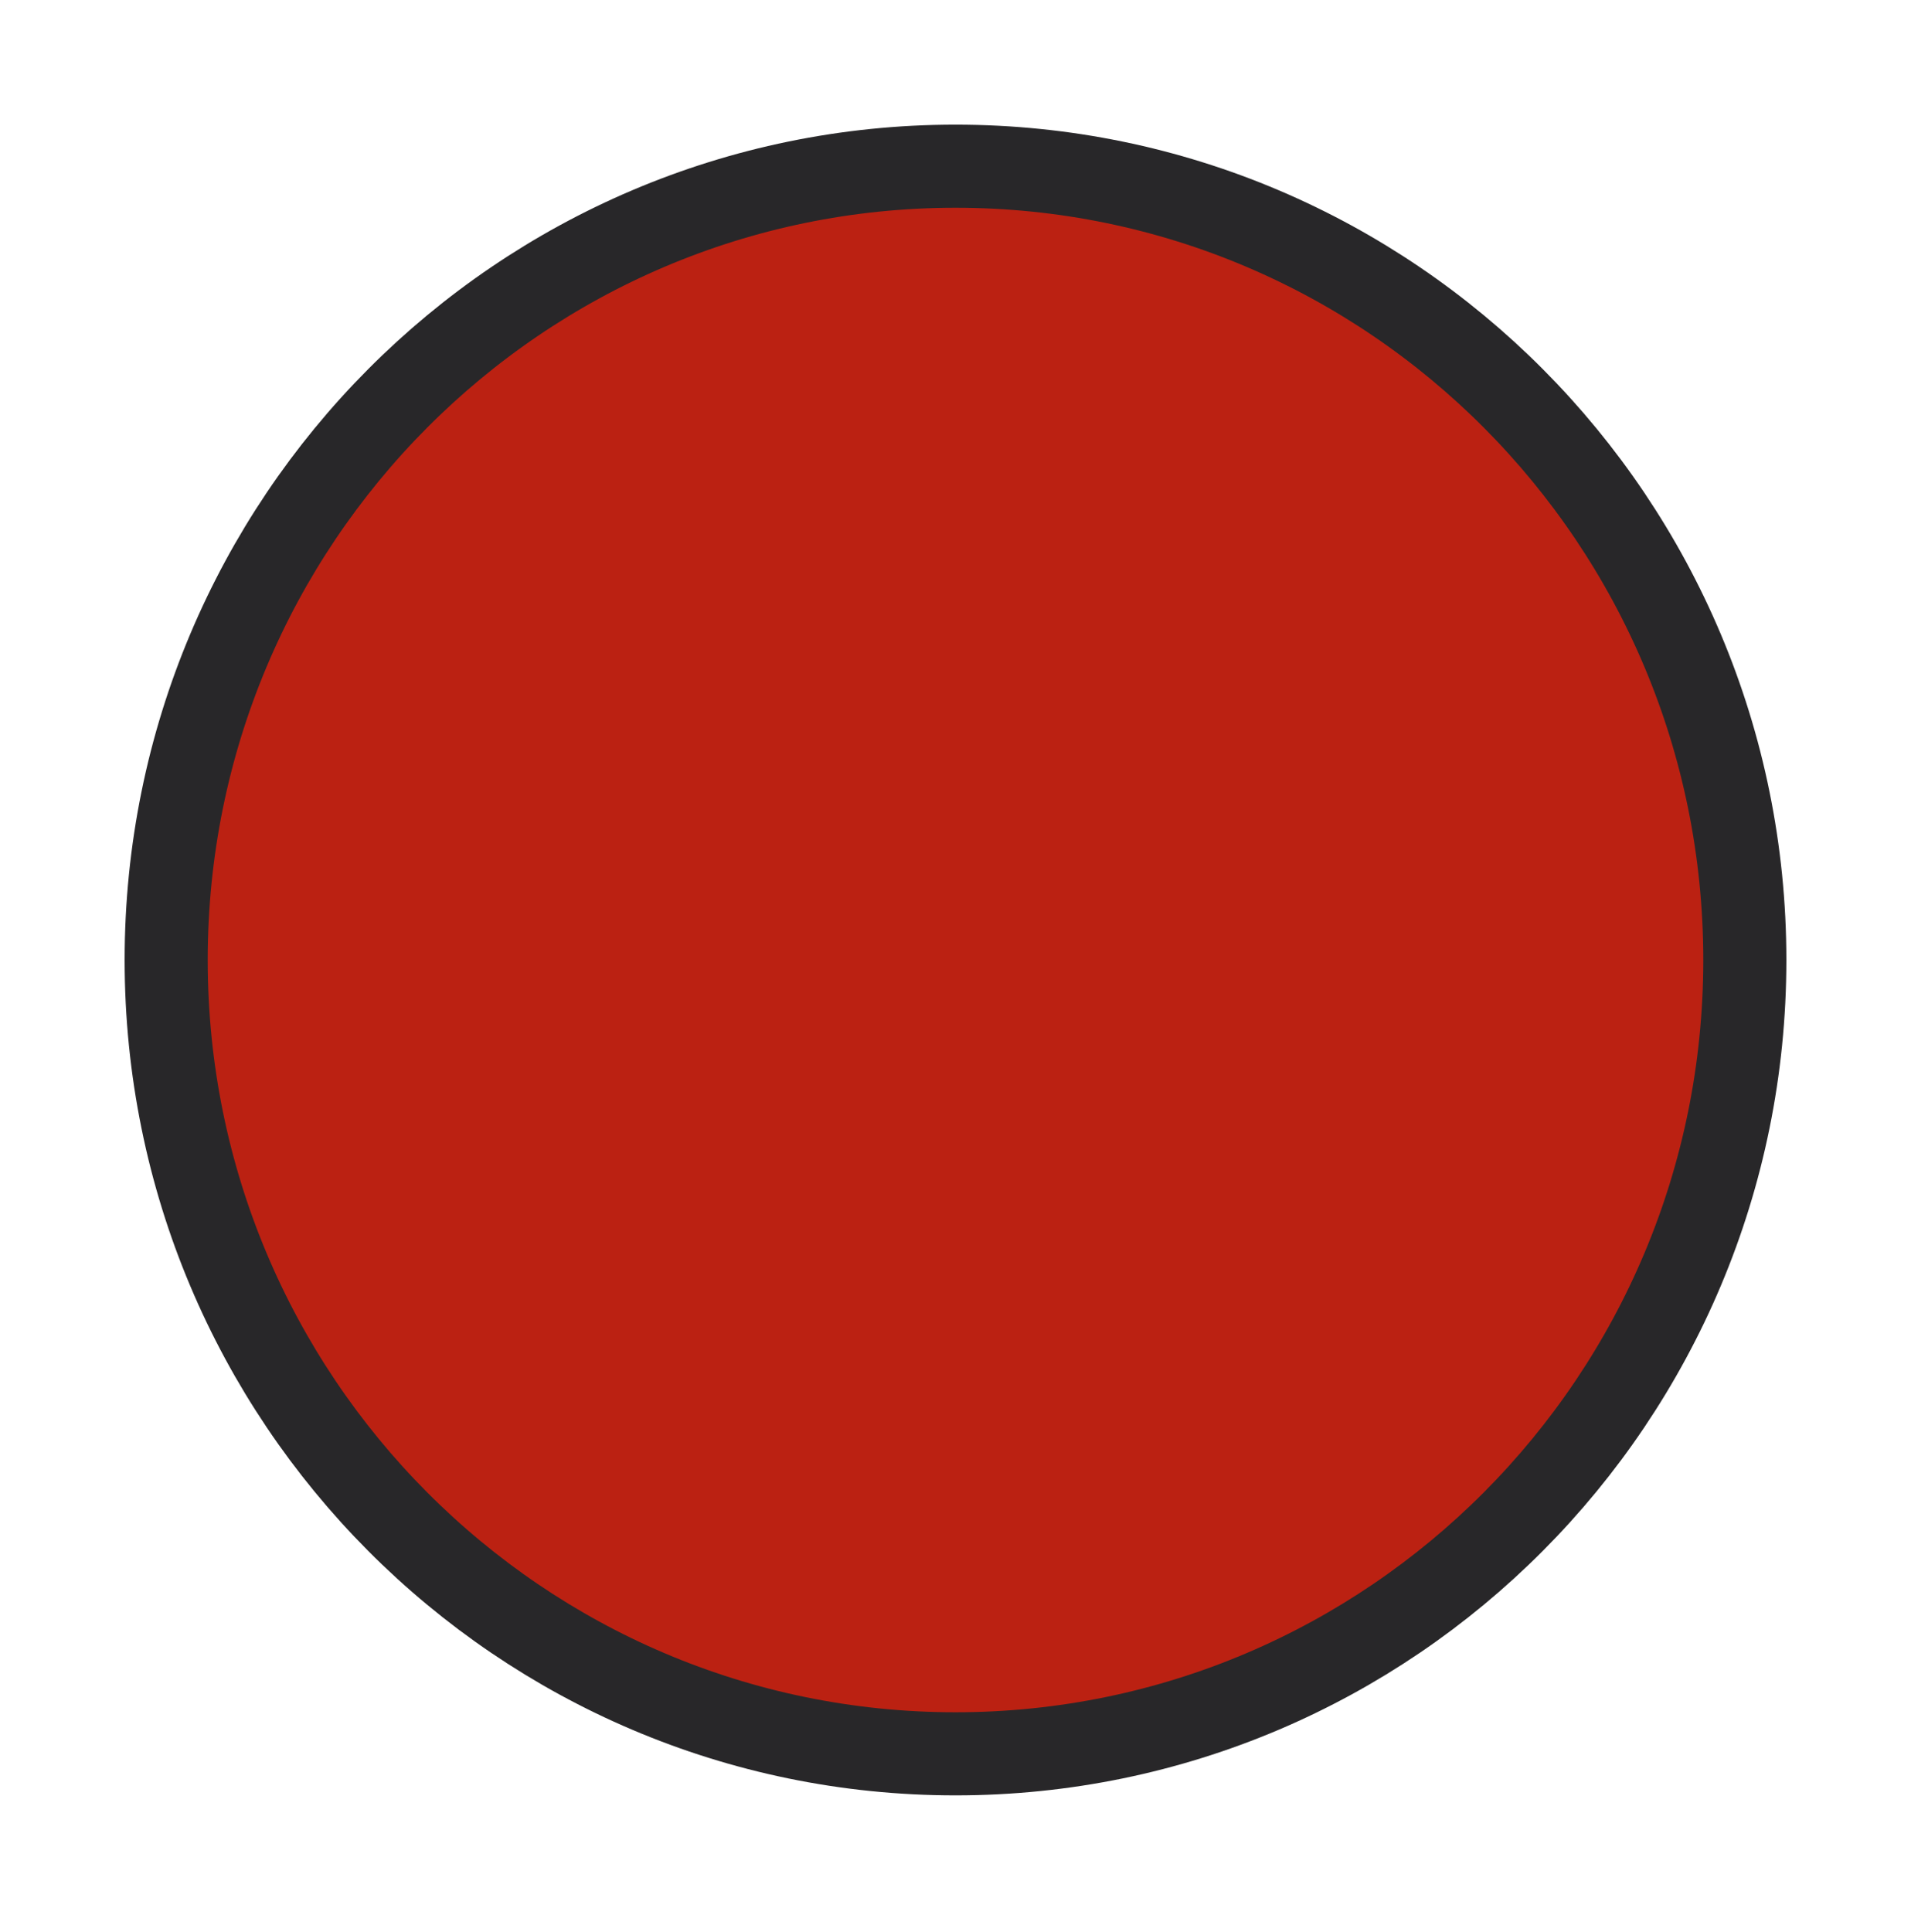 <?xml version="1.0" encoding="UTF-8"?> <svg xmlns="http://www.w3.org/2000/svg" width="92" height="93" viewBox="0 0 92 93" fill="none"> <path d="M84 46.209C84 67.345 66.953 84.417 46 84.417C25.047 84.417 8 67.345 8 46.209C8 25.072 25.047 8 46 8C66.953 8 84 25.072 84 46.209Z" fill="#BB2112" stroke="#282729" stroke-width="4"></path> </svg> 